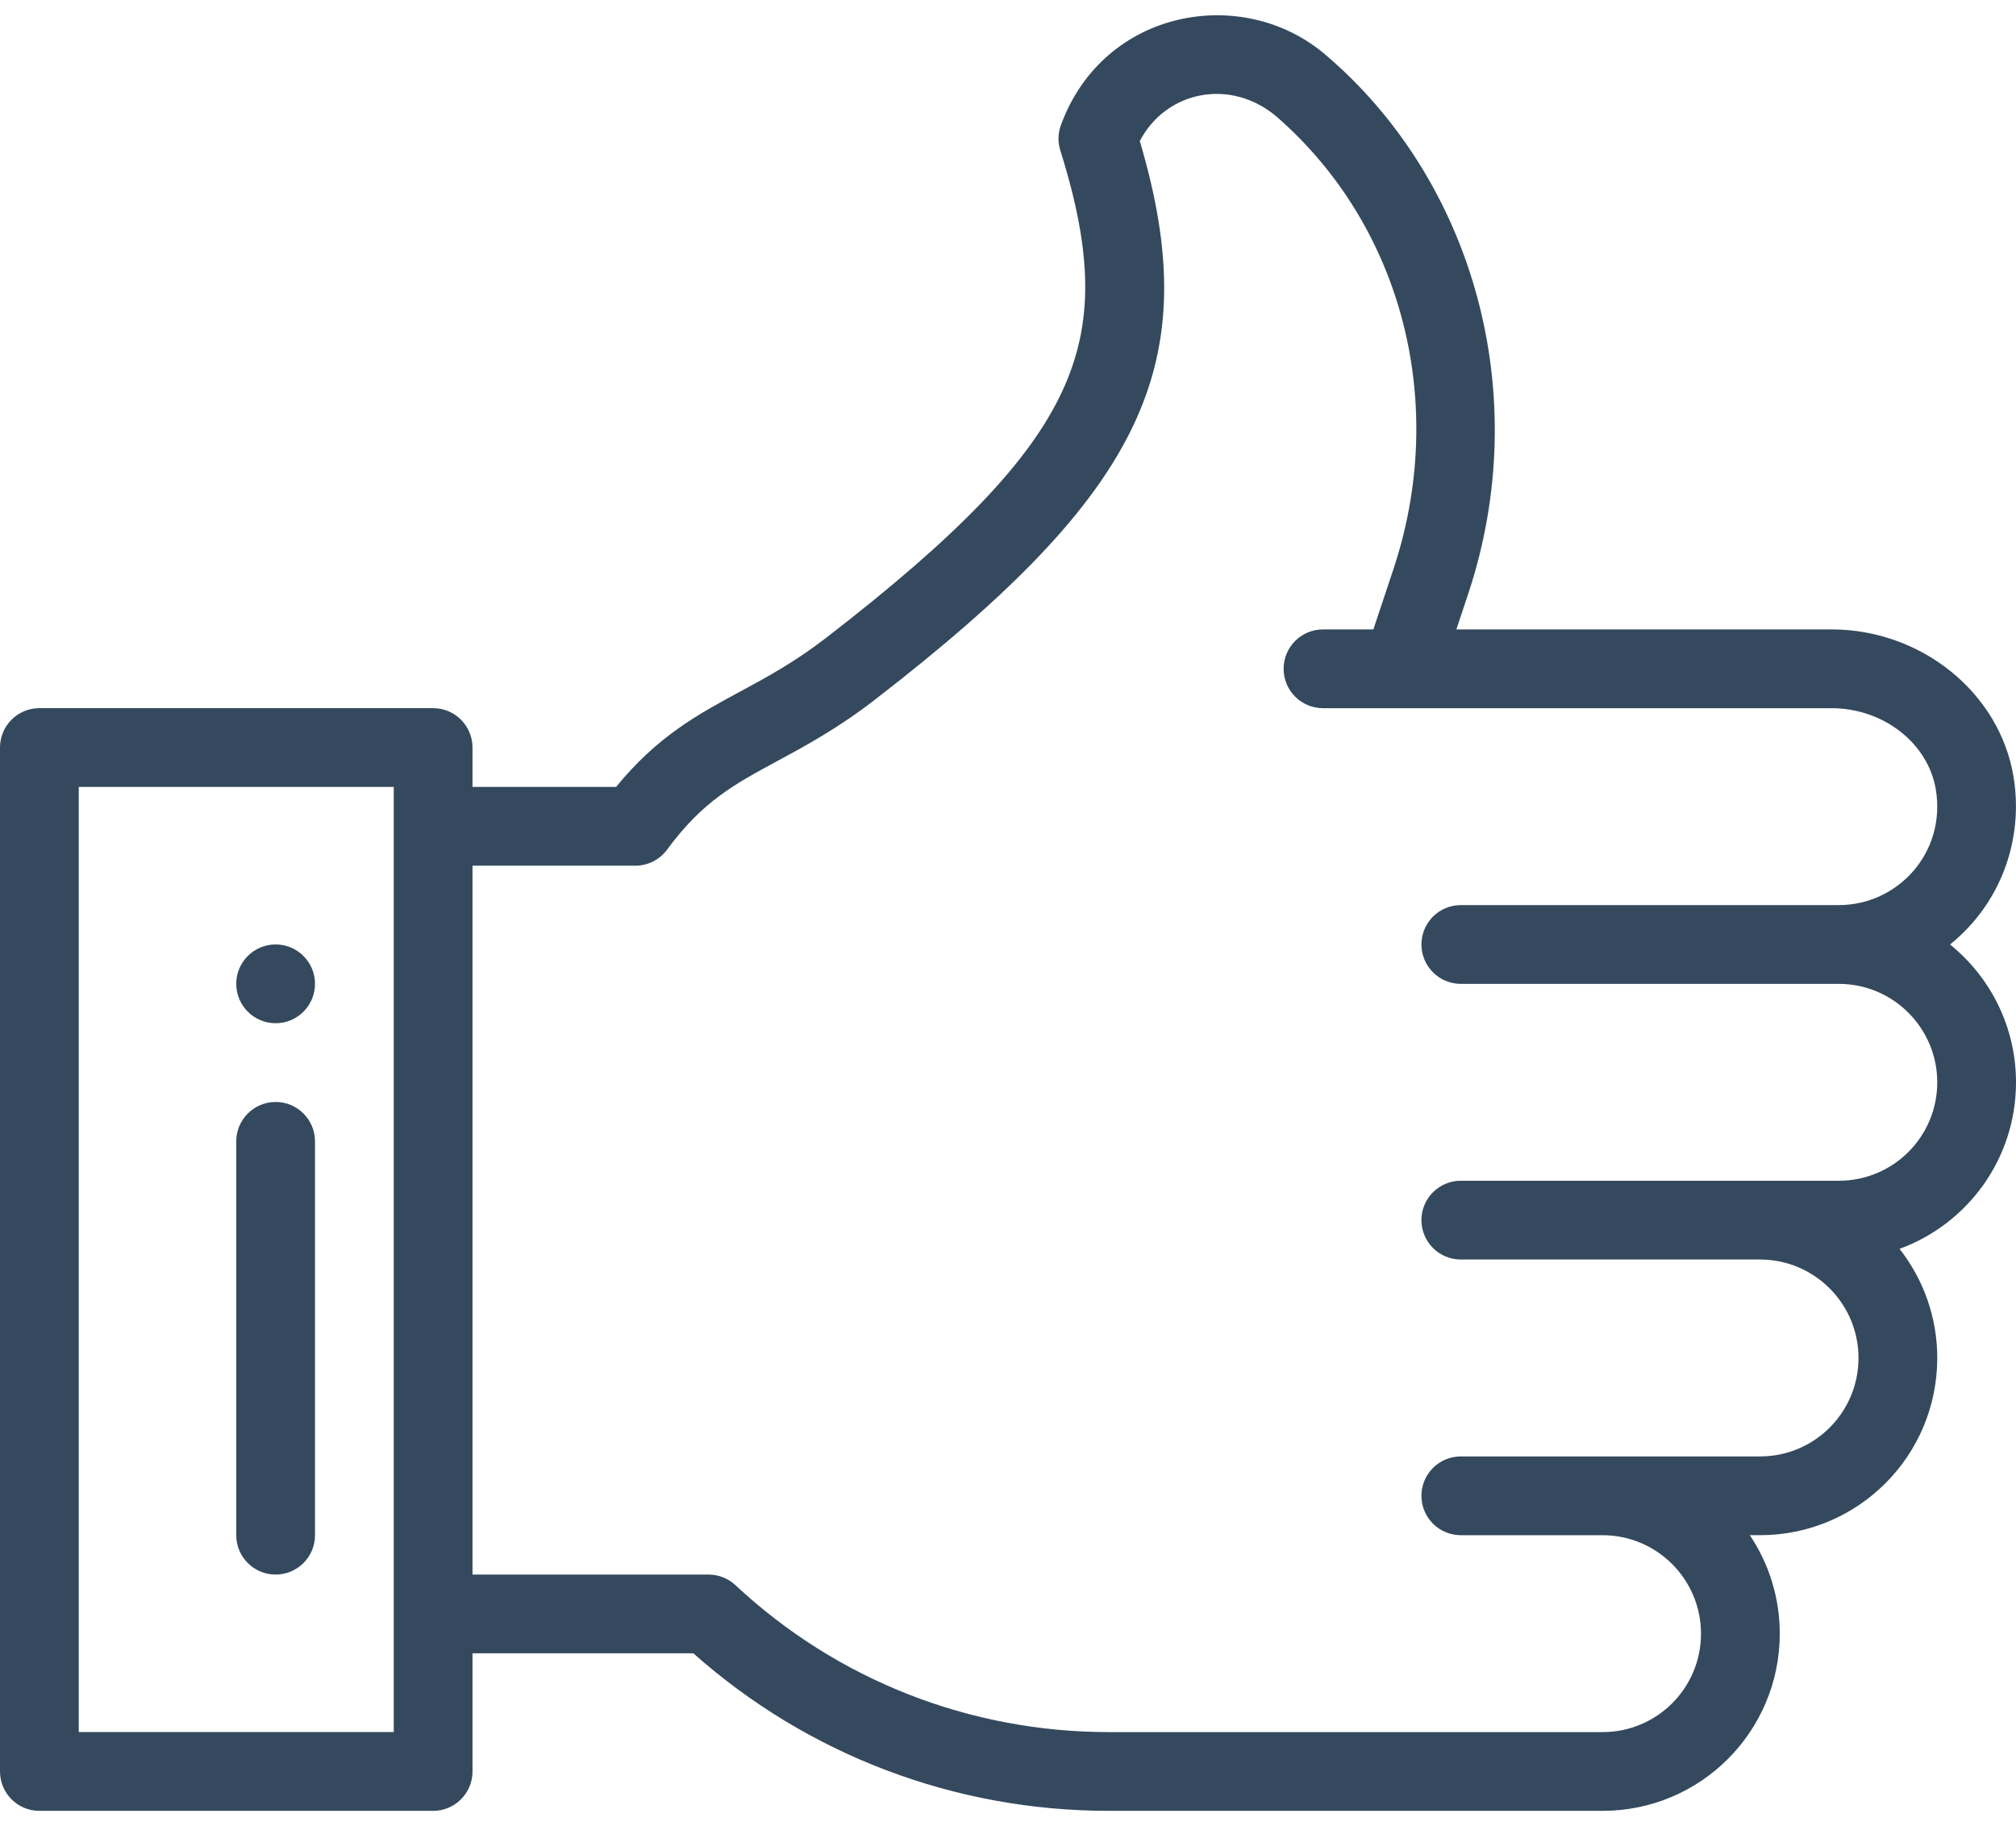 <svg version="1.1" id="Capa_1" xmlns="http://www.w3.org/2000/svg" xmlns:xlink="http://www.w3.org/1999/xlink" x="0px" y="0px"
	 width="53px" height="48px" viewBox="200 30.656 560 498.687" enable-background="new 200 30.656 560 498.687"
	 xml:space="preserve">
<g>
	<g>
		<path d="M276.563,288.719c-6.038,0-10.938,4.9-10.938,10.938s4.9,10.938,10.938,10.938s10.938-4.9,10.938-10.938
			S282.6,288.719,276.563,288.719z" fill="#34495e"/>
	</g>
</g>
<g>
	<g>
		<path d="M760,327c0-15.443-7.155-29.241-18.318-38.271c14.224-11.487,20.452-29.268,17.65-46.479
			c-3.806-23.392-25.557-41.031-50.598-41.031c-12.069,0-91.354,0-104.188,0l3.241-9.73c18.537-55.598,1.322-115.006-39.478-149.762
			c-22.788-19.659-61.667-13.104-73.609,19.42c-0.832,2.267-0.891,4.745-0.166,7.05c9.086,28.898,9.213,48.33,0.443,67.069
			c-9.093,19.436-28.657,39.841-65.416,68.234c-8.823,6.813-16.536,10.979-23.994,15.007c-11.75,6.345-22.904,12.369-34.437,26.461
			H331.25v-10.938c0-6.041-4.896-10.938-10.938-10.938H210.938c-6.041,0-10.938,4.896-10.938,10.938v284.375
			c0,6.041,4.896,10.938,10.938,10.938h109.375c6.041,0,10.938-4.896,10.938-10.938v-32.813h61.347
			c31.798,28.246,72.612,43.75,115.424,43.75c25.245,0,109.366,0,137.135,0c27.206,0,49.219-22.01,49.219-49.219
			c0-10.11-3.068-19.518-8.316-27.344h2.848c27.206,0,49.219-22.01,49.219-49.219c0-11.423-3.922-21.94-10.476-30.303
			C746.339,366.459,760,348.465,760,327z M309.375,507.469h-87.5v-262.5h87.5V507.469z M710.781,354.344c-10.638,0-93.781,0-105,0
			c-6.04,0-10.938,4.896-10.938,10.938s4.897,10.938,10.938,10.938h83.125c15.077,0,27.344,12.267,27.344,27.344
			c0,15.114-12.225,27.344-27.344,27.344c-30.679,0-58.074,0-83.125,0c-6.04,0-10.938,4.896-10.938,10.938
			s4.897,10.938,10.938,10.938h39.375c15.077,0,27.344,12.267,27.344,27.344c0,15.114-12.225,27.344-27.344,27.344
			c-28.625,0-113.671,0-137.135,0c-38.714,0-75.551-14.492-103.724-40.806c-2.026-1.892-4.695-2.944-7.466-2.944H331.25V266.844
			h45.237c3.477,0,6.747-1.652,8.808-4.452c9.866-13.4,18.592-18.113,30.67-24.636c7.845-4.237,16.738-9.04,26.972-16.942
			c74.885-57.843,92.021-93.281,73.674-155.226c7.252-13.944,25.342-17.706,38.189-6.611c34.86,30.475,47.515,79.773,32.236,125.597
			l-5.546,16.648H567.5c-6.04,0-10.938,4.896-10.938,10.938c0,6.04,4.897,10.938,10.938,10.938c16.797,0,123.98,0,141.236,0
			c14.433,0,26.902,9.745,29.006,22.67c2.851,17.499-10.598,32.018-26.96,32.018c-11.205,0-94.328,0-105,0
			c-6.04,0-10.938,4.896-10.938,10.938c0,6.04,4.897,10.937,10.938,10.937c10.638,0,93.781,0,105,0
			c15.077,0,27.344,12.267,27.344,27.344C738.125,342.115,725.9,354.344,710.781,354.344z" fill="#34495e"/>
	</g>
</g>
<g>
	<g>
		<path d="M276.563,332.469c-6.041,0-10.938,4.896-10.938,10.938v109.375c0,6.041,4.896,10.938,10.938,10.938
			s10.938-4.896,10.938-10.938V343.406C287.5,337.365,282.604,332.469,276.563,332.469z" fill="#34495e"/>
	</g>
</g>
</svg>
